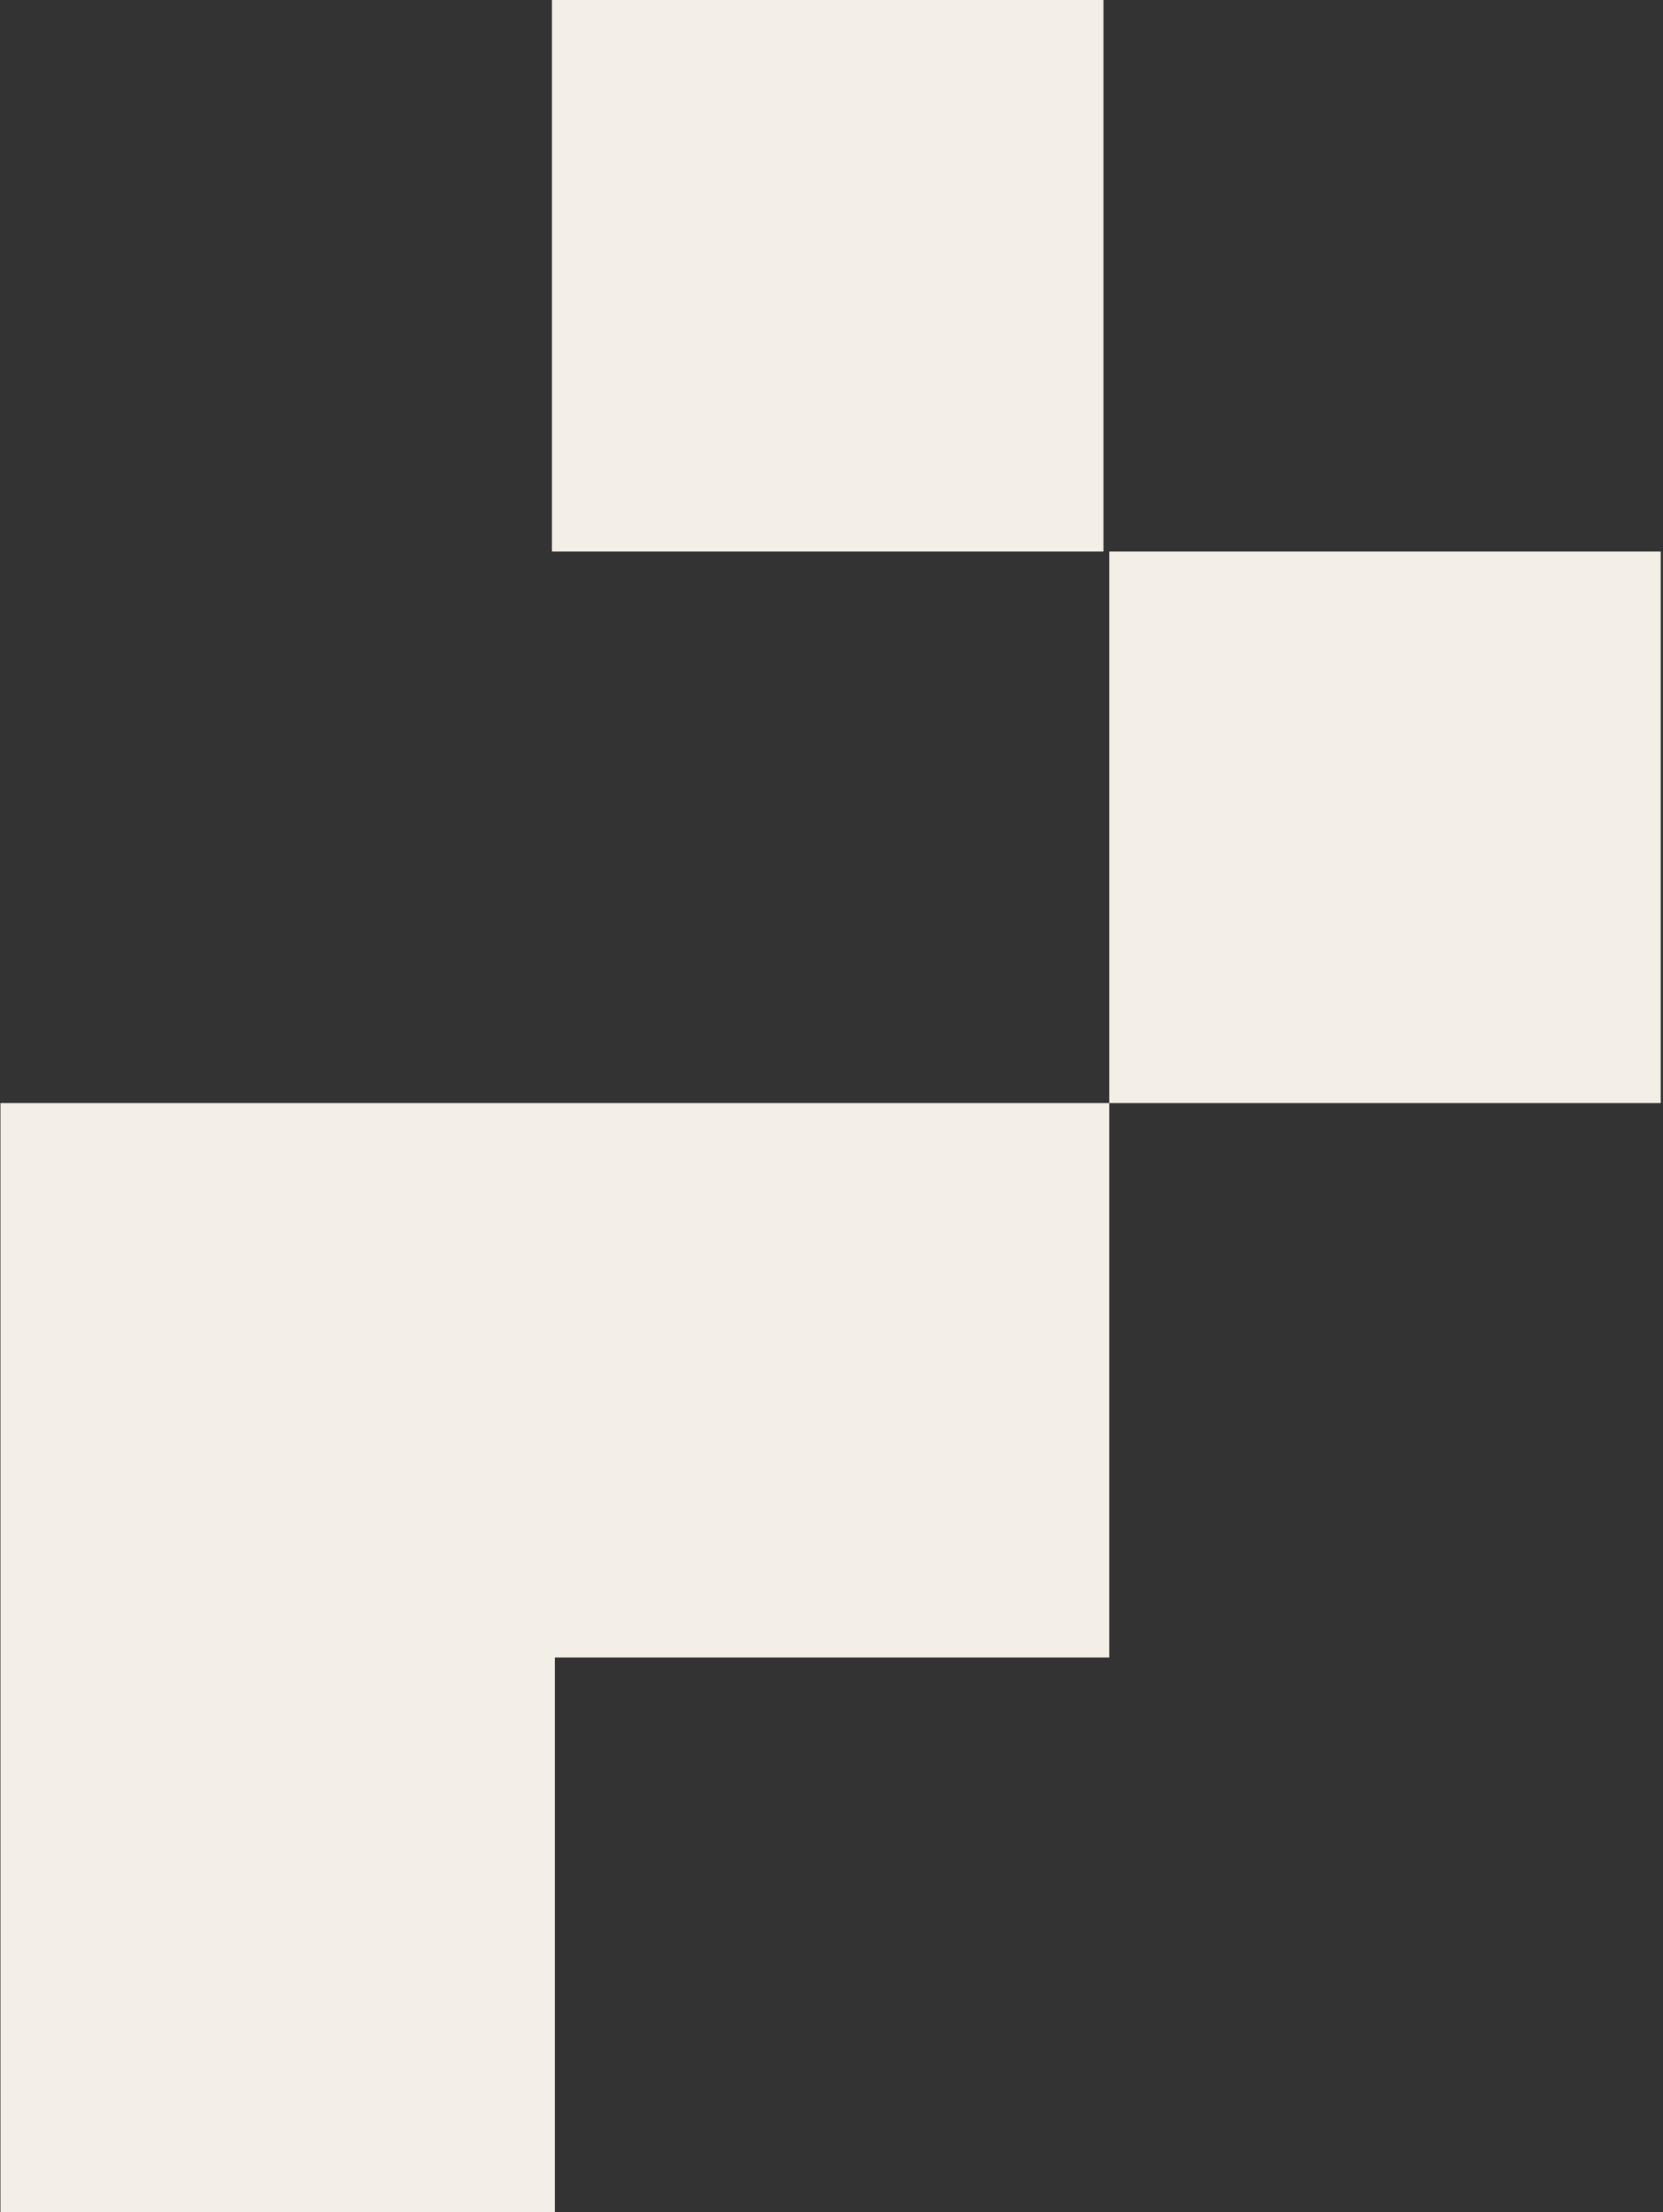 <svg xmlns="http://www.w3.org/2000/svg" xmlns:xlink="http://www.w3.org/1999/xlink" width="100px" height="133px" viewBox="0 0 100 133"><rect x="0" y="0" width="100" height="133" fill="#333333" stroke="none"/><title>pixels copy 2 copia 6</title><g id="P&#xE1;gina-1" stroke="none" stroke-width="1" fill="none" fill-rule="evenodd"><g id="Group" transform="translate(0.026, 0)" fill="#F3EFE6"><g id="Group-4" transform="translate(49.919, 66.5) rotate(-180) translate(-49.919, -66.5) "><polygon id="Fill-1" points="33.512 133 66.675 133 66.675 99.837 33.512 99.837"></polygon><polygon id="Fill-2" points="0 99.837 33.163 99.837 33.163 66.675 0 66.675"></polygon><polygon id="Fill-3" points="66.501 0 66.501 33.338 33.163 33.338 33.163 66.675 66.501 66.675 99.837 66.675 99.837 0"></polygon></g></g></g></svg>